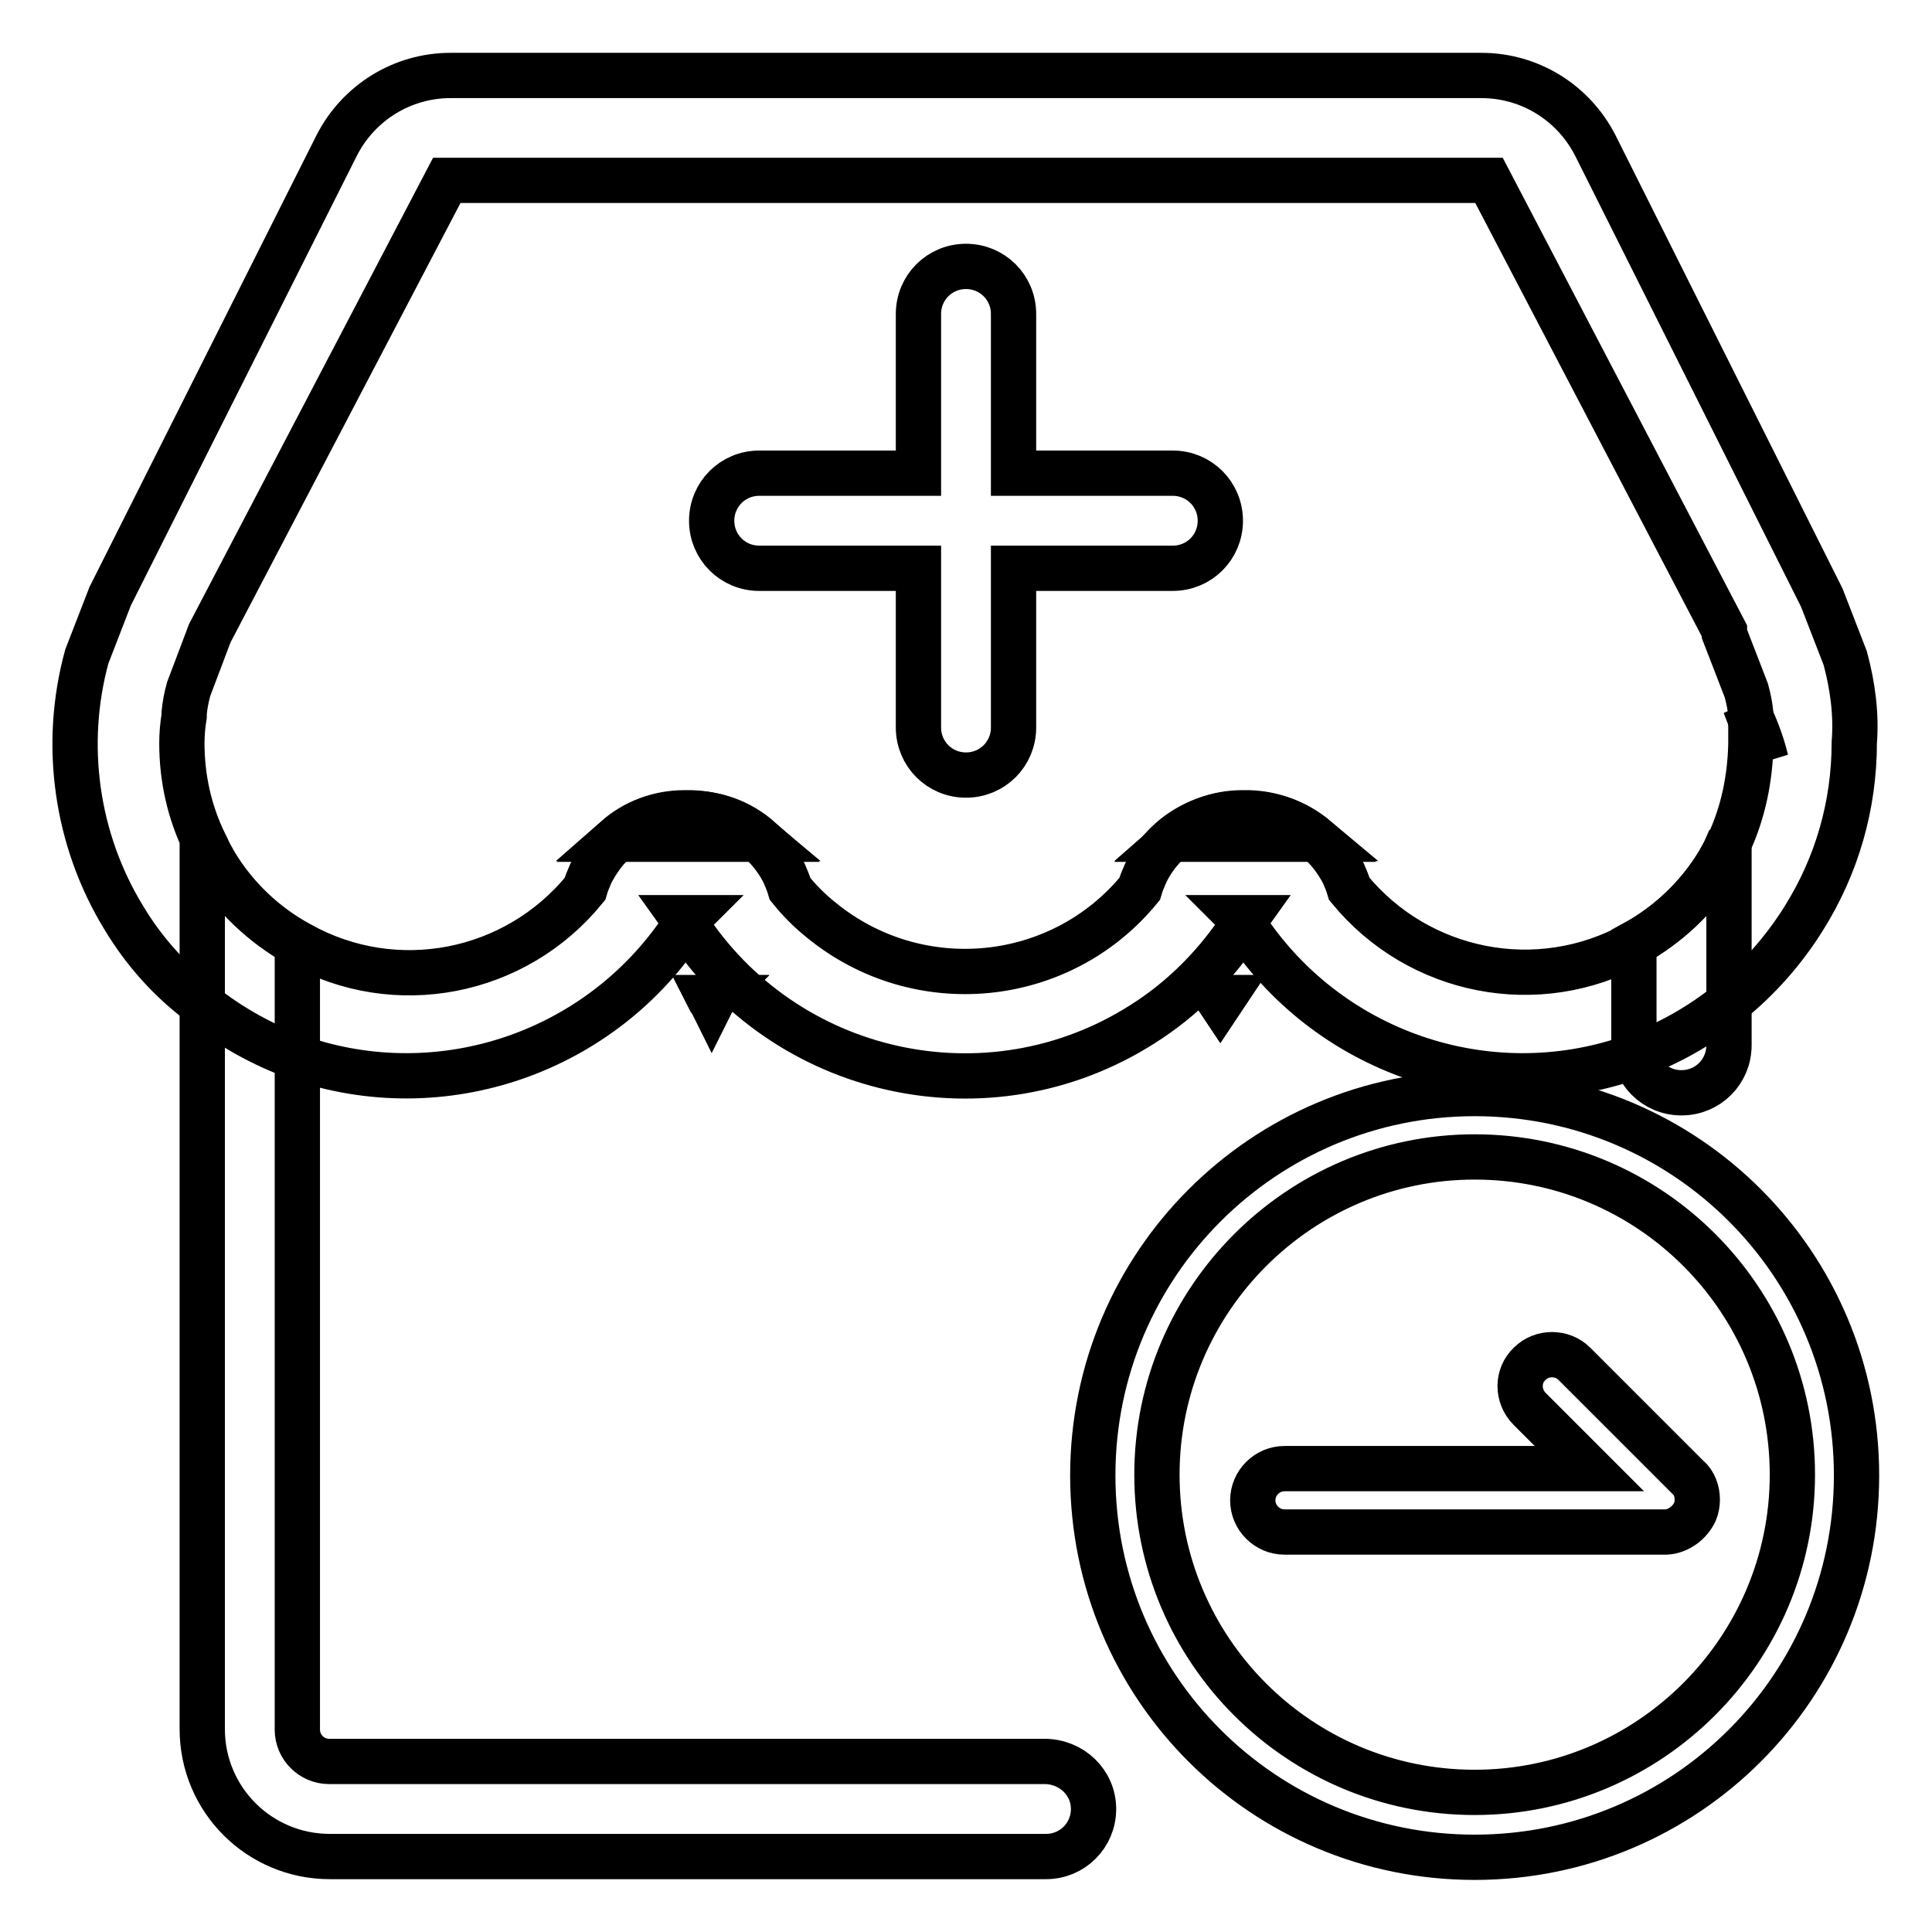 <?xml version="1.0" encoding="utf-8"?>
<!-- Svg Vector Icons : http://www.onlinewebfonts.com/icon -->
<!DOCTYPE svg PUBLIC "-//W3C//DTD SVG 1.1//EN" "http://www.w3.org/Graphics/SVG/1.1/DTD/svg11.dtd">
<svg version="1.1" xmlns="http://www.w3.org/2000/svg" xmlns:xlink="http://www.w3.org/1999/xlink" x="0px" y="0px" viewBox="0 0 256 256" enable-background="new 0 0 256 256" xml:space="preserve">
<g> <path stroke-width="6" fill-opacity="0" stroke="#000000"  d="M94.7,132.2c-0.2,0.2-0.3,0.4-0.4,0.6c-0.1-0.2-0.3-0.4-0.4-0.6H94.7z"/> <path stroke-width="6" fill-opacity="0" stroke="#000000"  d="M94.7,132.2c-0.2,0.2-0.3,0.4-0.4,0.6c-0.1-0.2-0.3-0.4-0.4-0.6H94.7z M162.1,132.2l-0.4,0.6l-0.4-0.6 H162.1z"/> <path stroke-width="6" fill-opacity="0" stroke="#000000"  d="M244.5,87.2l-3.1-8l-30-59.9c-2.9-5.7-8.7-9.3-15.1-9.3H59.7c-6.4,0-12.2,3.6-15.1,9.3L14.6,79l-3.1,8 c-3.2,11.7-1.4,24.3,4.9,34.6c2.7,4.5,6.2,8.4,10.4,11.5c3.8,3,8.1,5.4,12.6,7c19.2,6.7,40.5-0.7,51.5-17.8l-0.5-0.7h0.9 c-0.2,0.2-0.3,0.4-0.5,0.7c13.1,20.4,40.2,26.4,60.6,13.4c5.4-3.4,9.9-8,13.4-13.4c-0.1-0.2-0.3-0.5-0.5-0.7h0.9l-0.5,0.7 c11,17.1,32.3,24.5,51.5,17.8c9.5-3.4,17.5-9.9,22.8-18.4c4.4-7,6.7-15,6.7-23.3C246,94.7,245.5,90.9,244.5,87.2z M229.1,111.7 c-0.1,0.2-0.2,0.4-0.3,0.6c-0.3,0.7-0.7,1.4-1.1,2.1c-2.8,4.5-6.6,8.1-11.2,10.7c-12.7,7-28.5,3.9-37.7-7.3 c-0.2-0.7-0.5-1.4-0.8-2.1c-0.9-1.7-2.1-3.3-3.6-4.5c-2.5-2.2-5.7-3.4-9.1-3.4h-0.9c-5.4,0-10.3,3.1-12.6,7.9 c-0.3,0.7-0.6,1.4-0.8,2.1c-10.5,12.8-29.4,14.6-42.2,4.1c-1.5-1.2-2.9-2.6-4.1-4.1c-0.2-0.7-0.5-1.4-0.8-2.1 c-2.4-4.8-7.3-7.9-12.6-7.9h-0.9c-3.2,0.1-6.2,1.3-8.6,3.4c-1.5,1.2-2.6,2.8-3.5,4.5c-0.3,0.7-0.6,1.4-0.8,2.1 c-9.2,11.3-25.1,14.4-37.8,7.3c-4.6-2.5-8.5-6.2-11.2-10.7c-0.4-0.7-0.8-1.4-1.1-2.1c-0.1-0.2-0.2-0.4-0.3-0.6c-2-4.1-3-8.6-3-13.2 c0-1.2,0.1-2.4,0.3-3.6c0-0.1,0-0.3,0-0.4c0.1-1.1,0.3-2.1,0.6-3.2l2.8-7.4l31.4-60h138.1l31.2,59.7v0.4l2.9,7.5 c0.3,1.1,0.5,2.1,0.6,3.2c0,0.2,0,0.3,0,0.5v3.4C231.9,103.1,231,107.6,229.1,111.7L229.1,111.7z"/> <path stroke-width="6" fill-opacity="0" stroke="#000000"  d="M162.1,132.2l-0.4,0.6l-0.4-0.6H162.1z M234,100.7l-2.8-7.3C232.4,95.7,233.4,98.2,234,100.7z M155.4,62.7 h-21.1V41.6c0-3.5-2.8-6.3-6.3-6.3s-6.3,2.8-6.3,6.3v21.1h-21.1c-3.5,0-6.3,2.8-6.3,6.3s2.8,6.3,6.3,6.3h21.1v21.1 c0,3.5,2.8,6.3,6.3,6.3s6.3-2.8,6.3-6.3V75.3h21.1c3.5,0,6.3-2.8,6.3-6.3S158.9,62.7,155.4,62.7z M165.5,107.8h-0.9 c-3.3,0-6.5,1.2-9,3.4h18.8C171.9,109,168.7,107.8,165.5,107.8z M91.5,107.8h-0.9c-3.3,0-6.4,1.2-8.9,3.4h19 C98.1,108.9,94.8,107.7,91.5,107.8z M165.5,107.8h-0.9c-3.3,0-6.5,1.2-9,3.4h18.8C171.9,109,168.7,107.8,165.5,107.8z M91.5,107.8 h-0.9c-3.3,0-6.4,1.2-8.9,3.4h19C98.1,108.9,94.8,107.7,91.5,107.8z"/> <path stroke-width="6" fill-opacity="0" stroke="#000000"  d="M100.5,111.1H81.6c2.5-2.2,5.7-3.4,9.1-3.4h0.9C94.9,107.8,98,109,100.5,111.1z M174.4,111.1h-18.8 c2.5-2.2,5.7-3.4,9-3.4h0.9C168.7,107.8,171.9,109,174.4,111.1z M144.9,239.7c0,3.5-2.8,6.3-6.3,6.3H43.7 c-9.3,0-16.9-7.5-16.9-16.9V111.7c0.1,0.2,0.2,0.4,0.3,0.6c0.3,0.7,0.7,1.4,1.1,2.1c2.8,4.5,6.6,8.1,11.2,10.7v104.1 c0,2.3,1.9,4.2,4.2,4.2h94.8C142,233.4,144.9,236.2,144.9,239.7L144.9,239.7z M229.1,111.7v26.8c0,3.5-2.8,6.3-6.3,6.3 s-6.3-2.8-6.3-6.3v-13.5c4.6-2.5,8.5-6.2,11.2-10.7c0.4-0.7,0.8-1.4,1.1-2.1C229,112.1,229.1,111.9,229.1,111.7z M195.4,153.3 c23.3,0,42.1,18.9,42.1,42.1s-18.9,42.1-42.1,42.1c-23.3,0-42.1-18.9-42.1-42.1S172.2,153.3,195.4,153.3 M195.4,144.9 c-27.9,0-50.6,22.6-50.6,50.6s22.6,50.6,50.6,50.6s50.6-22.6,50.6-50.6S223.4,144.9,195.4,144.9z"/> <path stroke-width="6" fill-opacity="0" stroke="#000000"  d="M224.6,200.3c0.4-1,0.4-2.2,0-3.2c-0.2-0.5-0.5-1-0.9-1.3l-15.1-15.1c-1.6-1.6-4.3-1.6-5.9,0 c-1.7,1.6-1.7,4.3,0,6c0,0,0,0,0,0l7.9,7.9h-40.4c-2.3,0-4.2,1.9-4.2,4.2s1.9,4.2,4.2,4.2h50.6 C222.4,202.9,223.9,201.8,224.6,200.3z"/></g>
</svg>